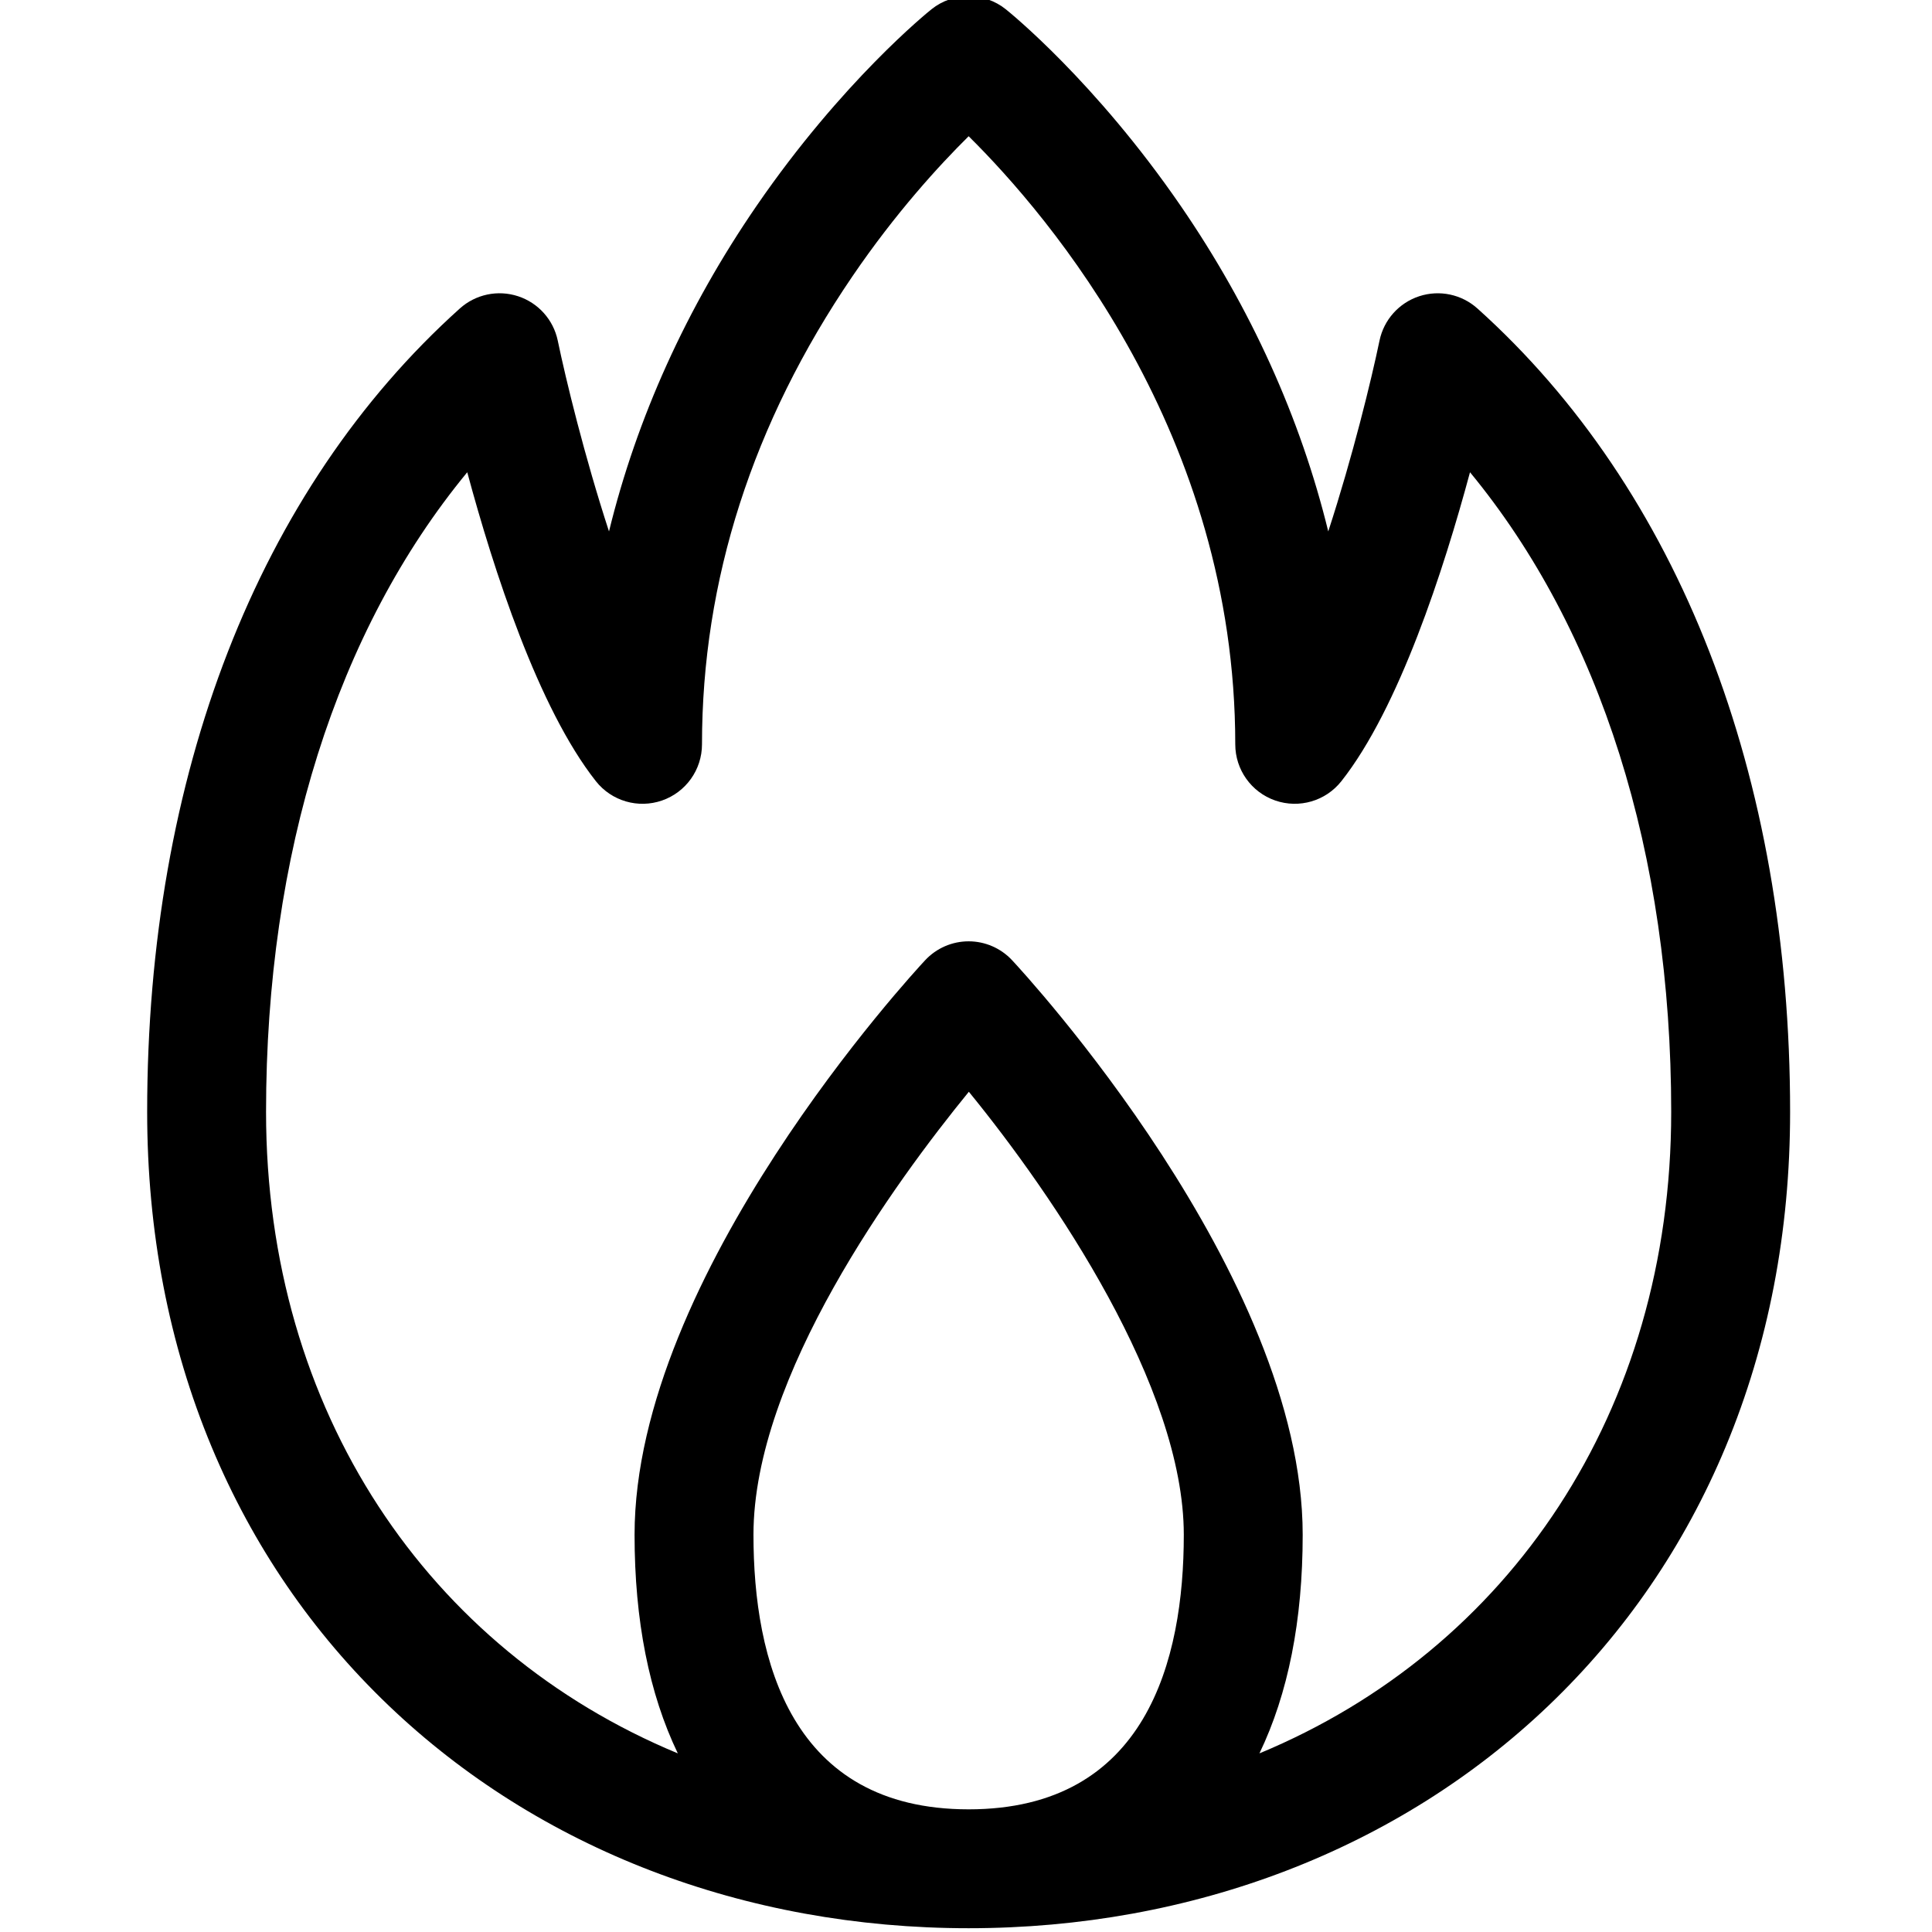 <svg height="511pt" viewBox="-38 1 511 512" width="511pt" xmlns="http://www.w3.org/2000/svg"><path d="m353.039 82.758c-4.191-3.77-10.082-5.008-15.438-3.25-5.355 1.754-9.367 6.242-10.516 11.762-2.168 10.402-7.082 30.629-13.582 50.562-7.352-30.047-20.523-59.23-39.113-86.289-22.668-32.992-45.402-51.332-46.355-52.094-5.754-4.598-13.922-4.598-19.672 0-.957.762-23.691 19.102-46.359 52.098-18.59 27.055-31.762 56.238-39.113 86.289-6.5-19.938-11.414-40.164-13.578-50.562-1.148-5.523-5.156-10.008-10.516-11.766-5.359-1.758-11.246-.52-15.441 3.25-53.43 48.016-82.855 123.629-82.855 212.91 0 31.715 5.746 61.582 17.082 88.77 10.906 26.16 26.699 49.227 46.934 68.57 39.809 38.043 94.387 58.992 153.68 58.992 59.297 0 113.875-20.949 153.68-58.992 20.238-19.344 36.031-42.41 46.934-68.57 11.336-27.188 17.086-57.055 17.086-88.77 0-89.281-29.426-164.895-82.855-212.91zm-191.863 324.965c0-42.043 37.566-93.504 57.078-117.395 22.48 27.531 56.965 78.141 56.965 117.395 0 33.195-9.891 72.77-57.02 72.77-47.133 0-57.023-39.574-57.023-72.77zm134.09 57.938c7.605-15.809 11.461-35.184 11.461-57.938 0-68.938-73.867-148.887-77.012-152.254-2.98-3.195-7.148-5.008-11.516-5.008-4.367 0-8.539 1.812-11.52 5.008-3.145 3.367-77.012 83.316-77.012 152.254 0 22.754 3.859 42.129 11.461 57.938-66.137-27.441-109.121-90.652-109.121-169.988 0-68.52 18.758-127.598 53.32-169.523 6.973 25.895 18.816 62.52 34.086 81.871 4.156 5.266 11.191 7.324 17.531 5.121 6.34-2.199 10.59-8.172 10.59-14.883 0-43.457 13.406-85.18 39.848-124.004 11.422-16.777 22.965-29.383 30.82-37.152 21.484 21.27 70.656 78.949 70.656 161.156 0 6.711 4.25 12.684 10.59 14.883 6.344 2.199 13.375.145 17.531-5.121 15.27-19.352 27.113-55.977 34.086-81.871 34.562 41.926 53.32 101.004 53.32 169.523 0 79.336-42.98 142.547-109.121 169.988zm0 0"/></svg>